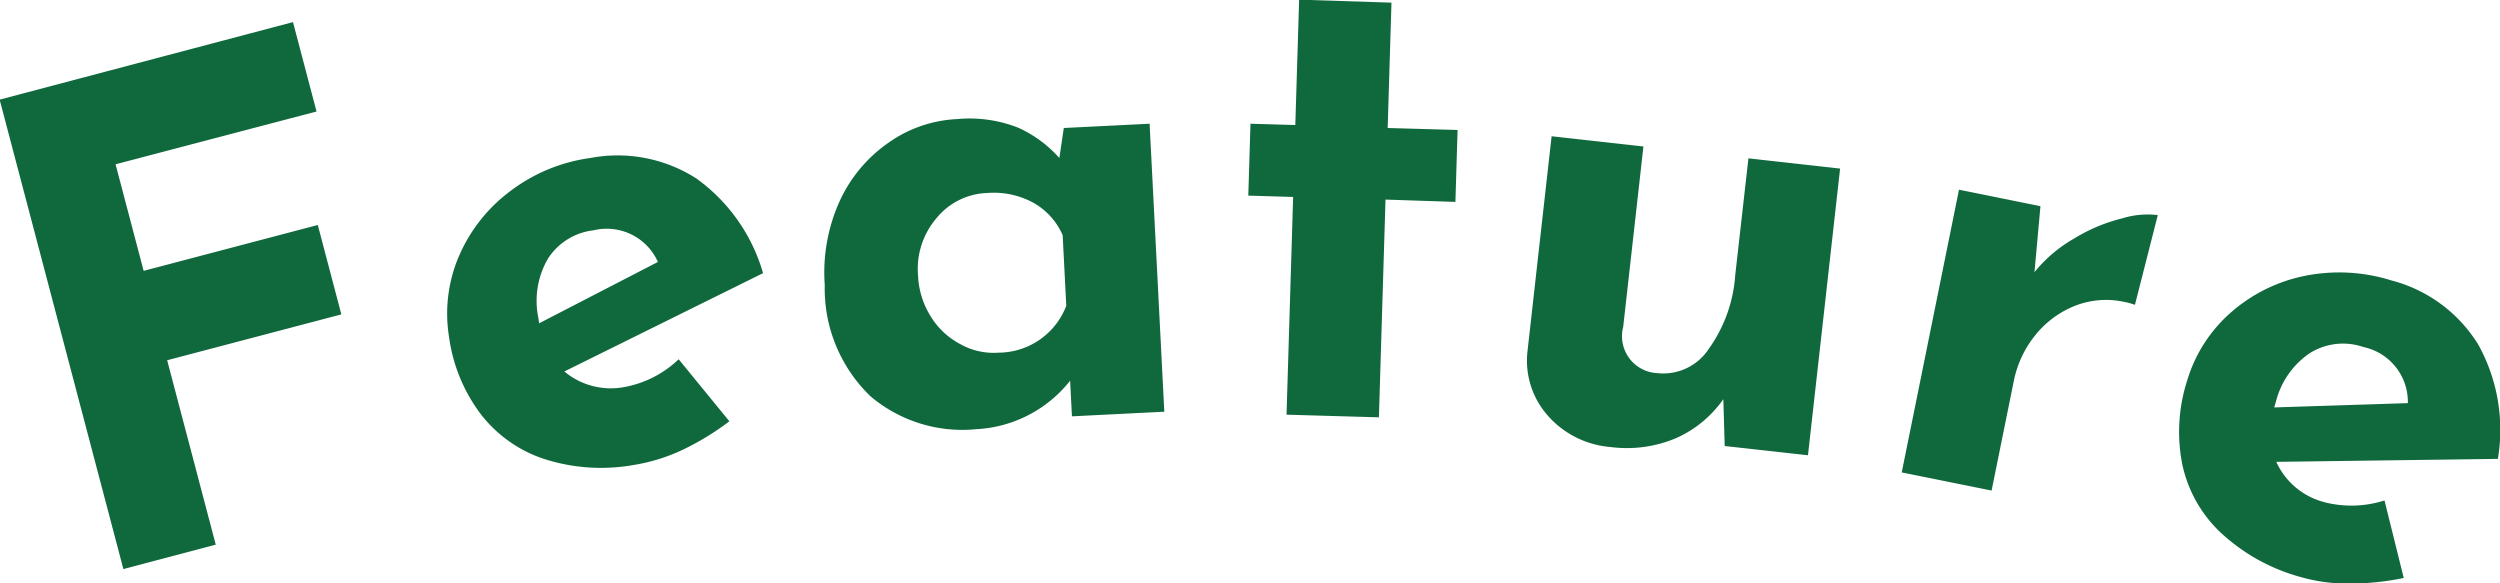 <svg xmlns="http://www.w3.org/2000/svg" width="75.781" height="17.68"><path d="M-.011 3.02L3.74 17.25l2.8-.74-1.473-5.59 5.28-1.39-.714-2.71-5.279 1.39-.851-3.23 6.092-1.6L8.881.67zm18.949 8.71a2.193 2.193 0 01-1.831-.47l6.023-2.98a5.359 5.359 0 00-2.021-2.87 4.426 4.426 0 00-3.22-.62 5.157 5.157 0 00-2.417 1 4.849 4.849 0 00-1.554 1.96 4.413 4.413 0 00-.31 2.44 5.007 5.007 0 00.94 2.33 4.008 4.008 0 001.939 1.39 5.641 5.641 0 002.748.18 5.5 5.5 0 001.467-.46 8.1 8.1 0 001.407-.86l-1.537-1.88a3.218 3.218 0 01-1.634.84zm-.941-4.75a1.7 1.7 0 011.946.96l-3.6 1.86-.027-.18a2.539 2.539 0 01.3-1.79 1.9 1.9 0 011.387-.85zm14.249-3.1l-.134.91a3.71 3.71 0 00-1.249-.92 4.037 4.037 0 00-1.855-.26 3.911 3.911 0 00-2.067.71 4.361 4.361 0 00-1.481 1.76A5.249 5.249 0 0025 8.64a4.531 4.531 0 001.384 3.37 4.309 4.309 0 003.205 1 3.876 3.876 0 002.849-1.47l.055 1.08 2.8-.14-.446-8.73zm-1.975 6.81a2.061 2.061 0 01-1.164-.26 2.307 2.307 0 01-.895-.84 2.519 2.519 0 01-.383-1.23 2.365 2.365 0 01.561-1.75 2.071 2.071 0 011.533-.76 2.51 2.51 0 011.408.3 2.076 2.076 0 01.881.98l.109 2.14a2.209 2.209 0 01-2.05 1.42zM39.38-.01l-.116 3.8-1.359-.04-.066 2.18 1.359.04-.2 6.6 2.8.08.2-6.6 2.119.07.066-2.18-2.119-.06.115-3.8zM52.999 4.8l-.4 3.54a4.36 4.36 0 01-.805 2.24 1.65 1.65 0 01-1.561.73 1.12 1.12 0 01-1.03-1.4l.613-5.47-2.783-.31-.729 6.5a2.513 2.513 0 00.606 1.96 2.836 2.836 0 001.905.96 3.825 3.825 0 001.992-.27 3.443 3.443 0 001.431-1.18l.042 1.42 2.524.28.974-8.69zm8.671 3.45l.181-2-2.469-.5-1.736 8.57 2.724.55.679-3.35a3.209 3.209 0 01.614-1.32 2.927 2.927 0 011.185-.91 2.579 2.579 0 011.538-.14 2.153 2.153 0 01.329.09l.693-2.72a2.6 2.6 0 00-1.081.1 5.052 5.052 0 00-1.437.6 4.259 4.259 0 00-1.22 1.03zm8.78 6.97A2.2 2.2 0 0169 14l6.717-.09a5.339 5.339 0 00-.592-3.46 4.386 4.386 0 00-2.638-1.95 5.288 5.288 0 00-2.613-.14 4.84 4.84 0 00-2.248 1.11 4.421 4.421 0 00-1.326 2.06 5.083 5.083 0 00-.155 2.52 3.977 3.977 0 001.154 2.08 5.783 5.783 0 002.4 1.35 5.209 5.209 0 001.524.21 8.157 8.157 0 001.64-.17l-.583-2.35a3.3 3.3 0 01-1.834.05zm1.194-4.7a1.7 1.7 0 011.344 1.7l-4.052.13.052-.17a2.509 2.509 0 011.035-1.48 1.9 1.9 0 011.621-.18z" fill="#10693d" fill-rule="evenodd"/></svg>